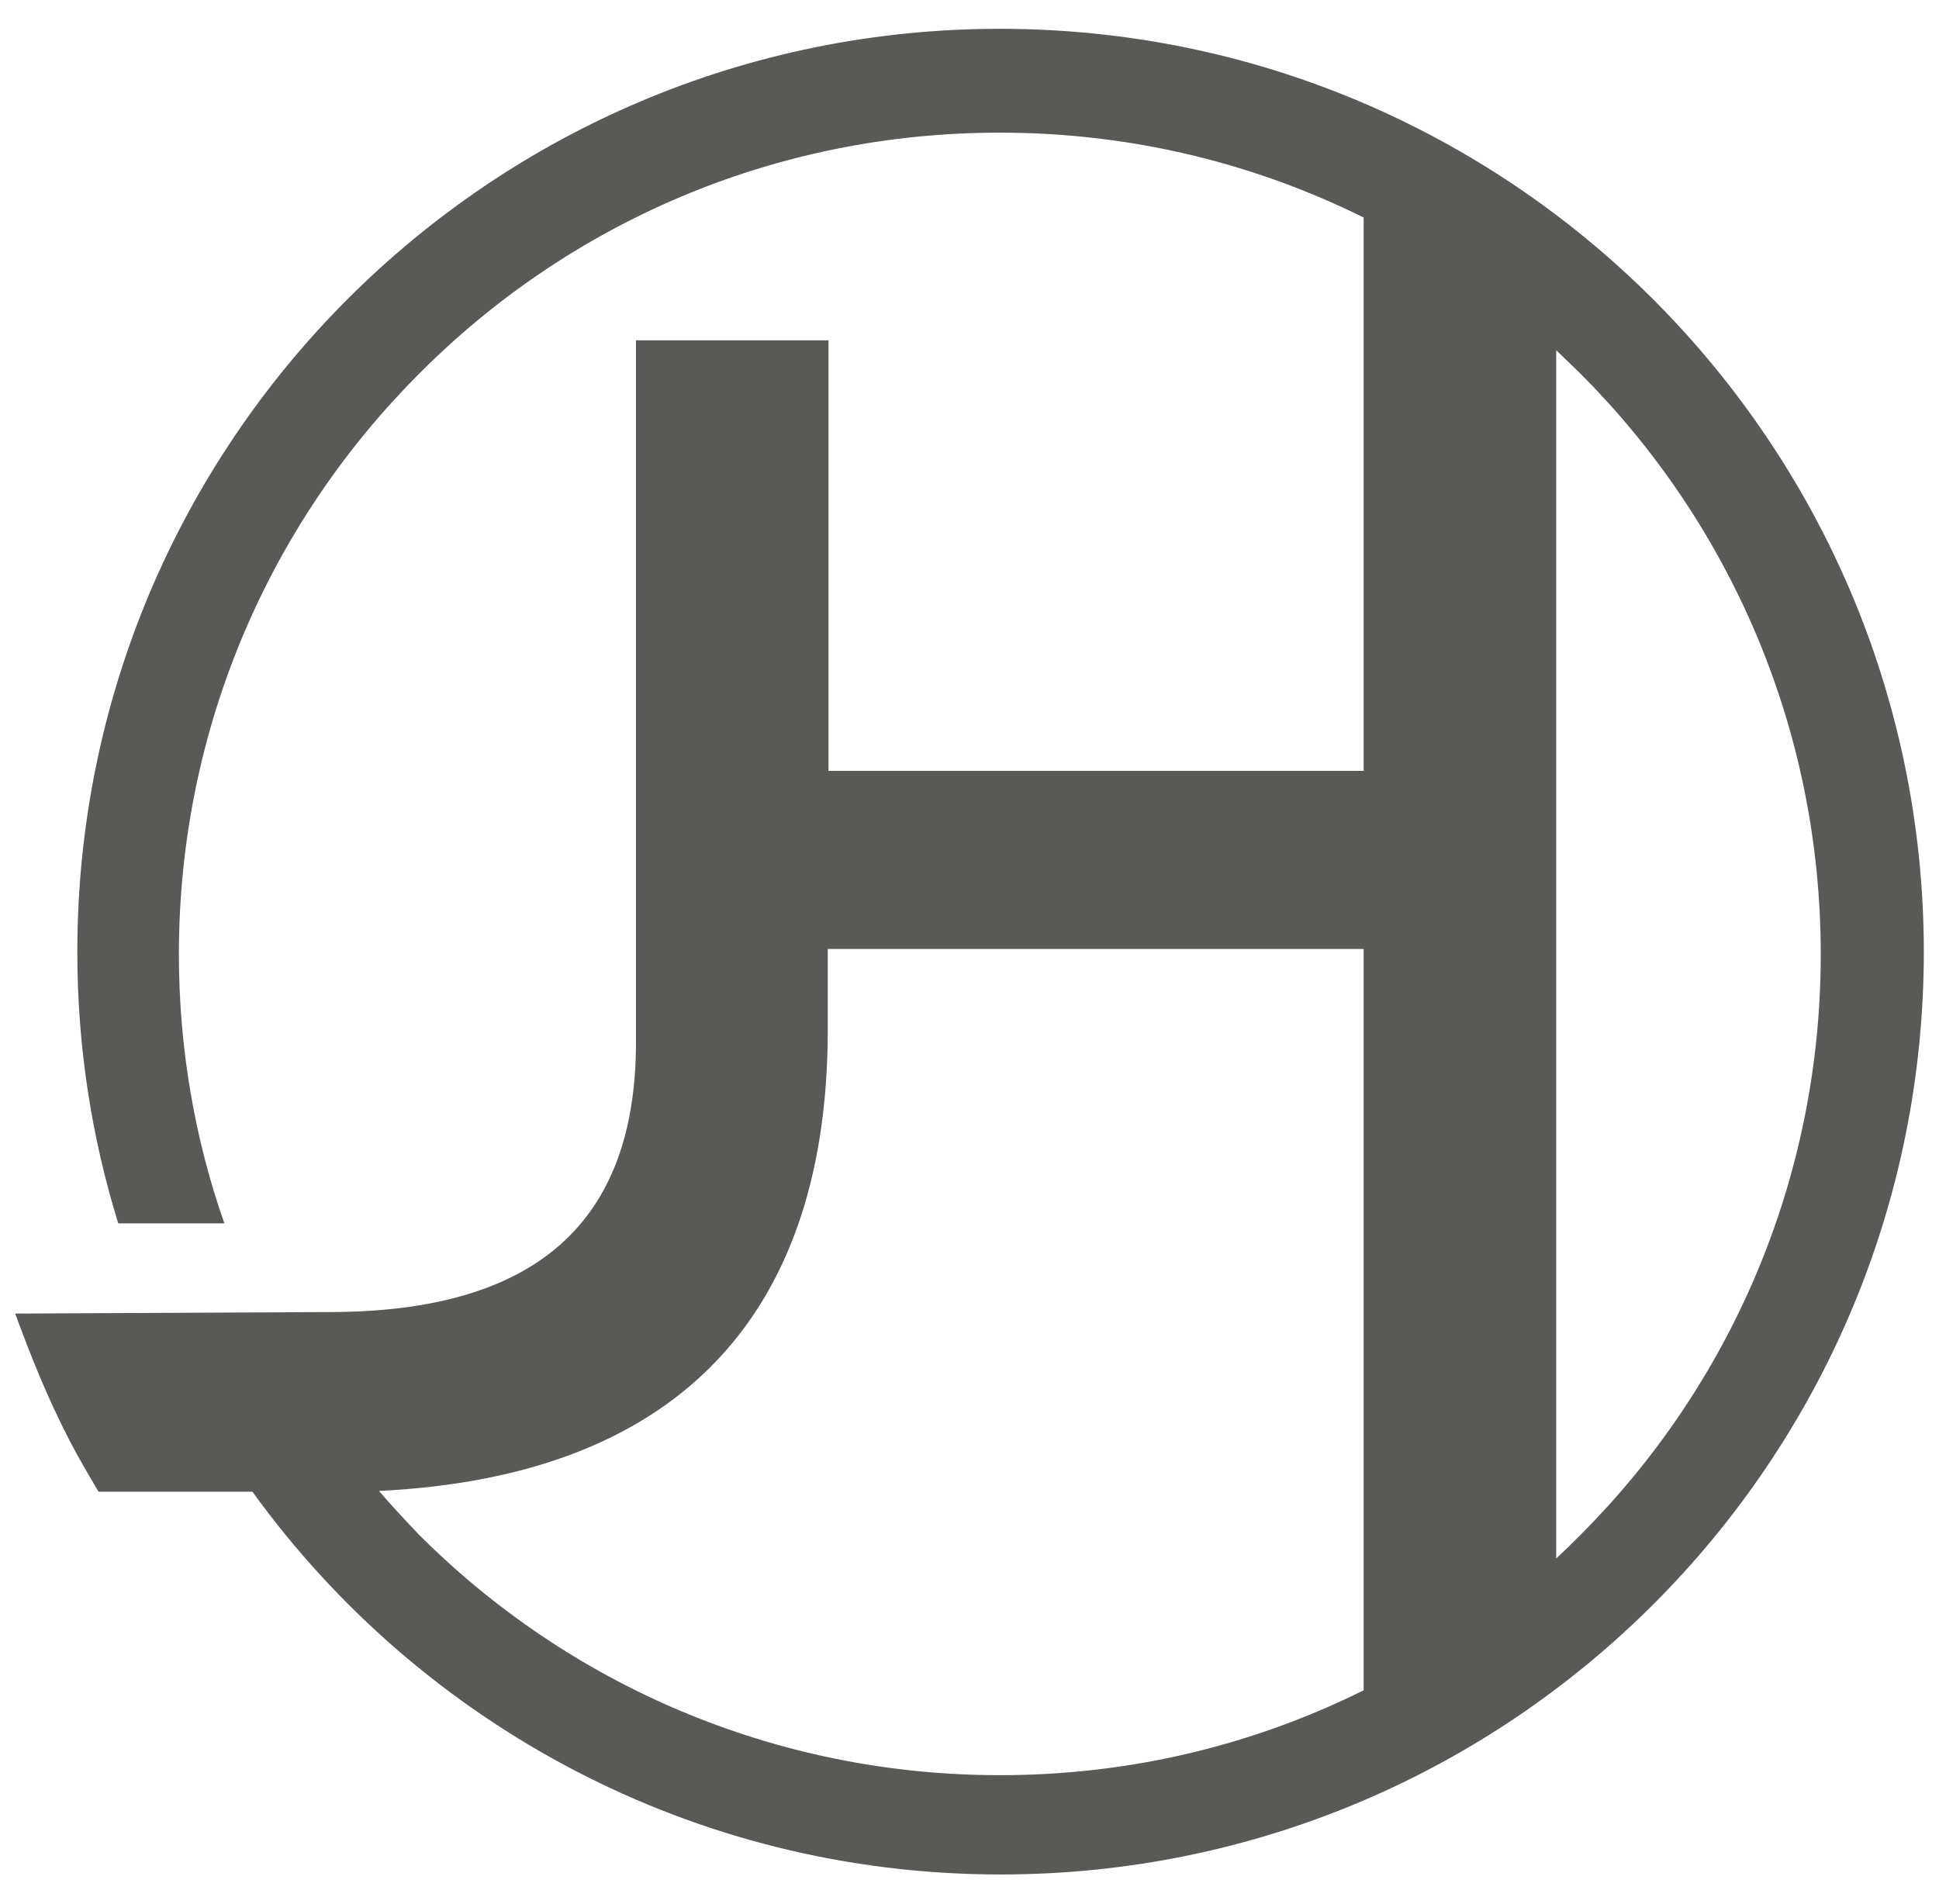 <svg id="Layer_1" xmlns="http://www.w3.org/2000/svg" viewBox="-711 291.8 255.8 251.2"><style>.st0{fill:#5b5956}</style><path class="st0" d="M-579.1 295.6c-67.2 0-121.7 54.5-121.7 121.8 0 12.5 1.9 24.5 5.4 35.8h14c-3.9-11.1-6-23.1-6-35.5 0-29.9 12.1-57 31.7-76.6 19.6-19.7 46.6-31.8 76.6-31.8 17.2 0 33.5 4 48 11.2v73h-70.6v-56.8h-25.4v92.6c0 23.8-13.2 35.6-40.5 35.6l-41.4.2c2.1 5.7 4.3 11.2 7.2 16.8 1.2 2.3 2.5 4.5 3.8 6.7h20.3c22.1 30.6 58.1 50.5 98.7 50.5 67.3 0 121.8-54.5 121.8-121.8-.1-67.2-54.6-121.7-121.9-121.7zm76.6 45.5c19.6 19.6 31.7 46.7 31.7 76.6s-12.1 57-31.7 76.6c-1.1 1.1-2.1 2.1-3.2 3.1V338c1 1 2.1 2 3.2 3.1zm-99.3 86.6V417h70.7v97.8c-14.5 7.2-30.7 11.2-48 11.2-29.9 0-57-12.1-76.6-31.7-1.8-1.9-3.6-3.8-5.3-5.8 41.2-2 59.2-25 59.2-60.8z"/></svg>
